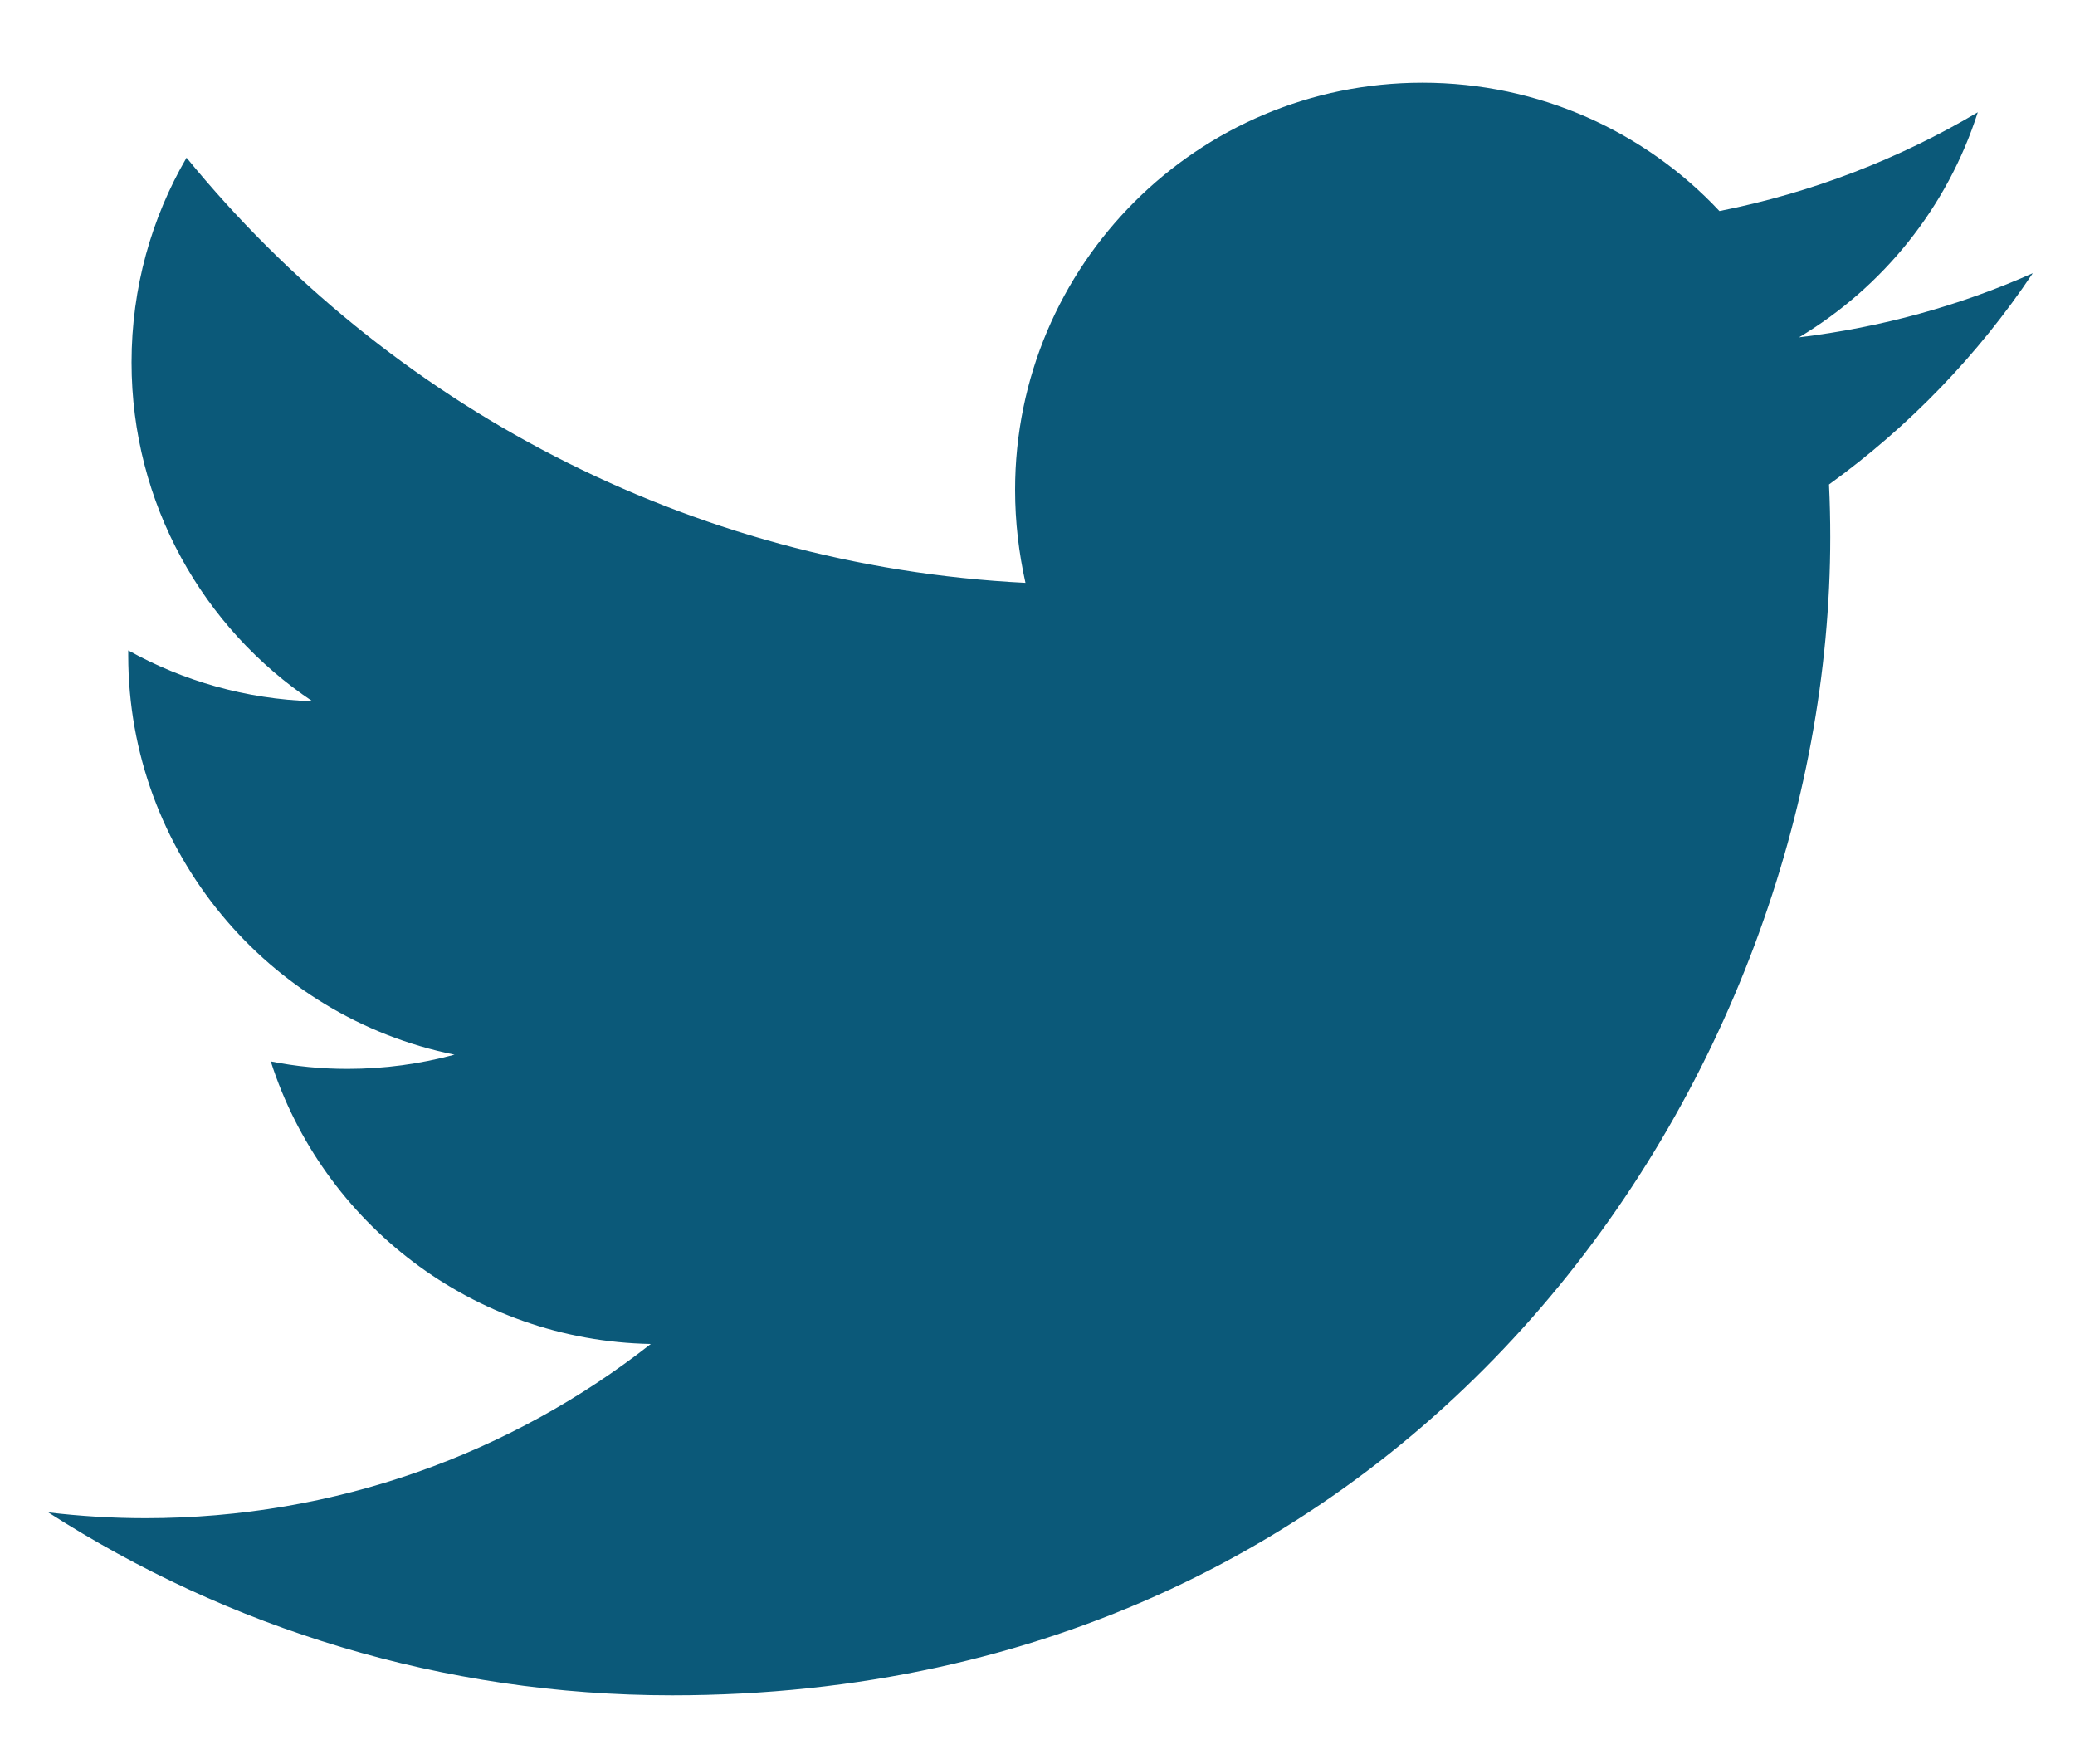 <?xml version="1.0" encoding="utf-8"?>
<svg xmlns="http://www.w3.org/2000/svg" width="20" height="17" viewBox="0 0 20 17">
<path d="M19.593 2.633C18.89 2.946 18.135 3.155 17.34 3.251C18.151 2.765 18.77 1.998 19.063 1.082C18.304 1.532 17.465 1.857 16.573 2.034C15.858 1.271 14.837 0.797 13.709 0.797C11.543 0.797 9.784 2.552 9.784 4.721C9.784 5.031 9.82 5.328 9.884 5.617C6.623 5.453 3.735 3.89 1.798 1.52C1.461 2.098 1.268 2.773 1.268 3.492C1.268 4.854 1.959 6.055 3.011 6.758C2.369 6.738 1.762 6.561 1.236 6.268C1.236 6.284 1.236 6.3 1.236 6.316C1.236 8.216 2.59 9.803 4.381 10.164C4.052 10.253 3.706 10.301 3.349 10.301C3.096 10.301 2.851 10.277 2.61 10.229C3.108 11.787 4.558 12.92 6.273 12.952C4.932 14.005 3.24 14.631 1.401 14.631C1.083 14.631 0.77 14.611 0.465 14.575C2.2 15.688 4.261 16.338 6.478 16.338C13.693 16.338 17.641 10.361 17.641 5.175C17.641 5.007 17.637 4.838 17.629 4.669C18.401 4.111 19.067 3.42 19.593 2.633Z" fill="#0B5979"/>
</svg>